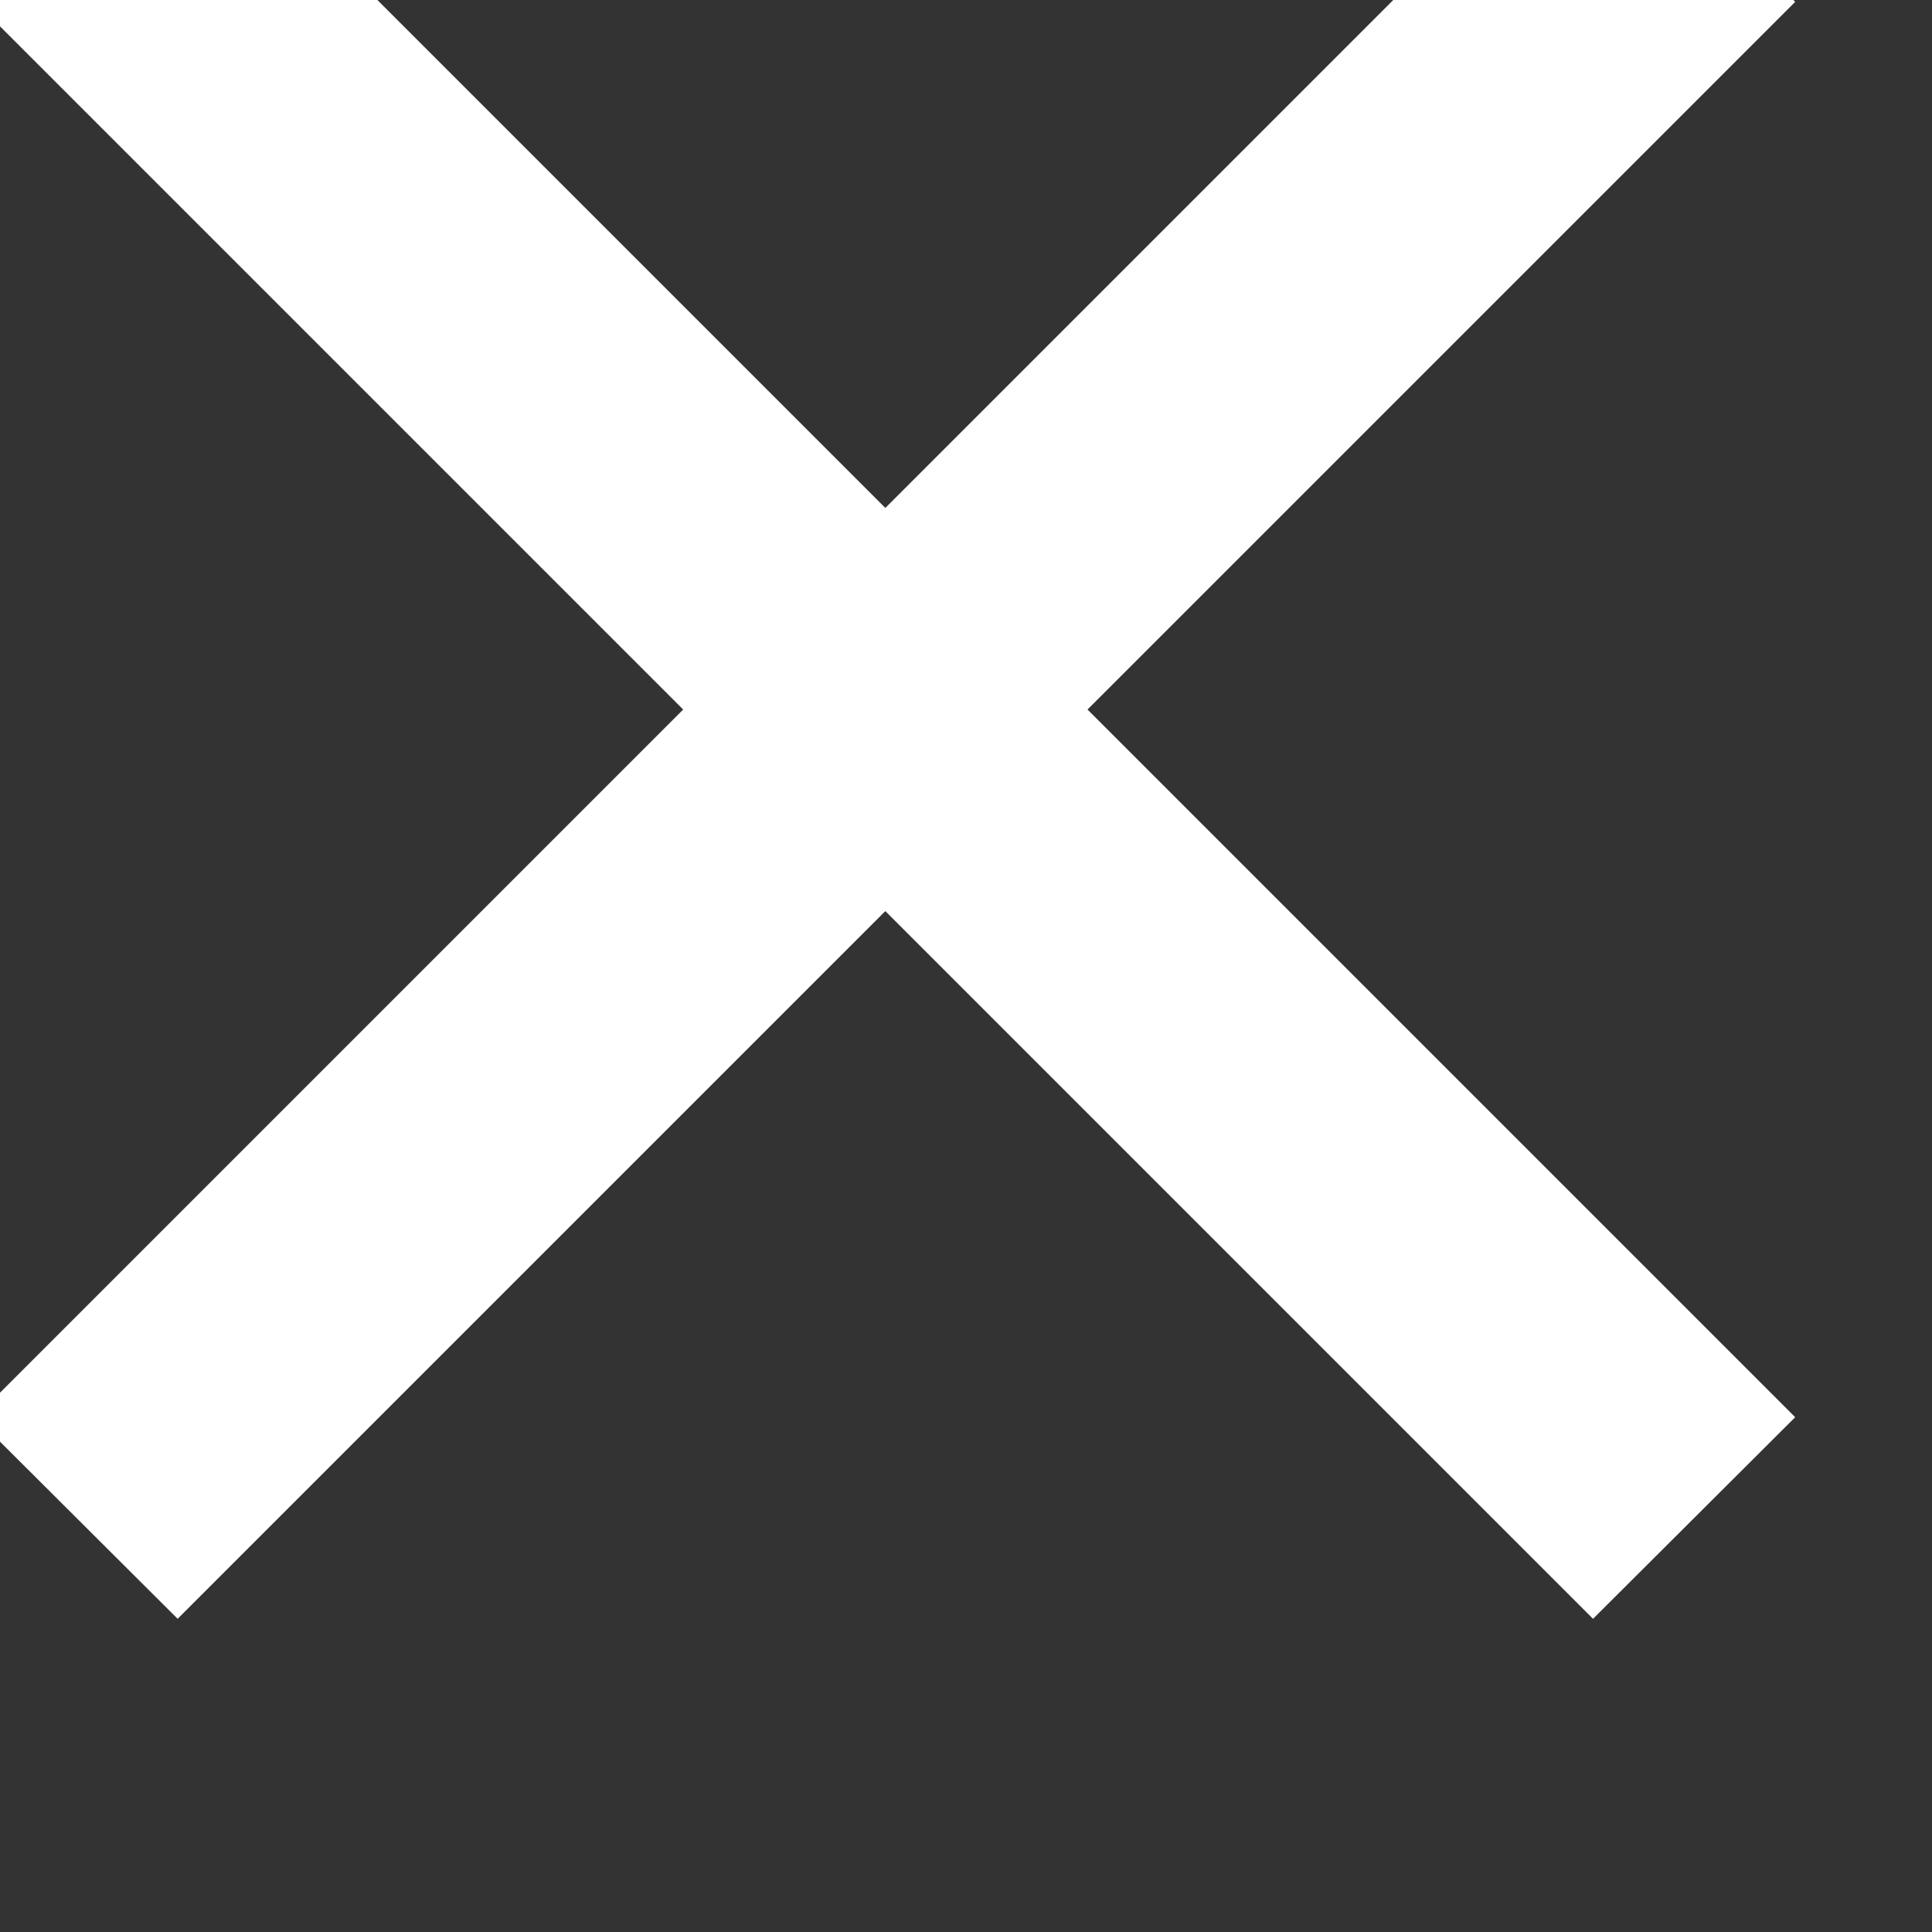 <?xml version="1.0" encoding="UTF-8" standalone="no"?>
<!DOCTYPE svg PUBLIC "-//W3C//DTD SVG 1.1//EN" "http://www.w3.org/Graphics/SVG/1.1/DTD/svg11.dtd">
<svg width="100%" height="100%" viewBox="0 0 4 4" version="1.1" xmlns="http://www.w3.org/2000/svg" xmlns:xlink="http://www.w3.org/1999/xlink" xml:space="preserve" xmlns:serif="http://www.serif.com/" style="fill-rule:evenodd;clip-rule:evenodd;stroke-linejoin:round;stroke-miterlimit:2;">
    <rect x="0" y="0" width="4" height="4" fill="#333333" stroke="none"/>
    <g transform="matrix(1,0,0,1,-453.601,-84.033)">
        <g transform="matrix(0.296,0,0,0.296,228.106,-1736.97)">
            <path d="M768,6155.59L772.95,6150.64L774.364,6152.05L769.414,6157L774.364,6161.95L772.95,6163.36L768,6158.41L763.05,6163.36L761.636,6161.95L766.586,6157L761.636,6152.05L763.05,6150.64L768,6155.59Z" style="fill:#fff;fill-rule:nonzero;"/>
        </g>
    </g>
</svg>
